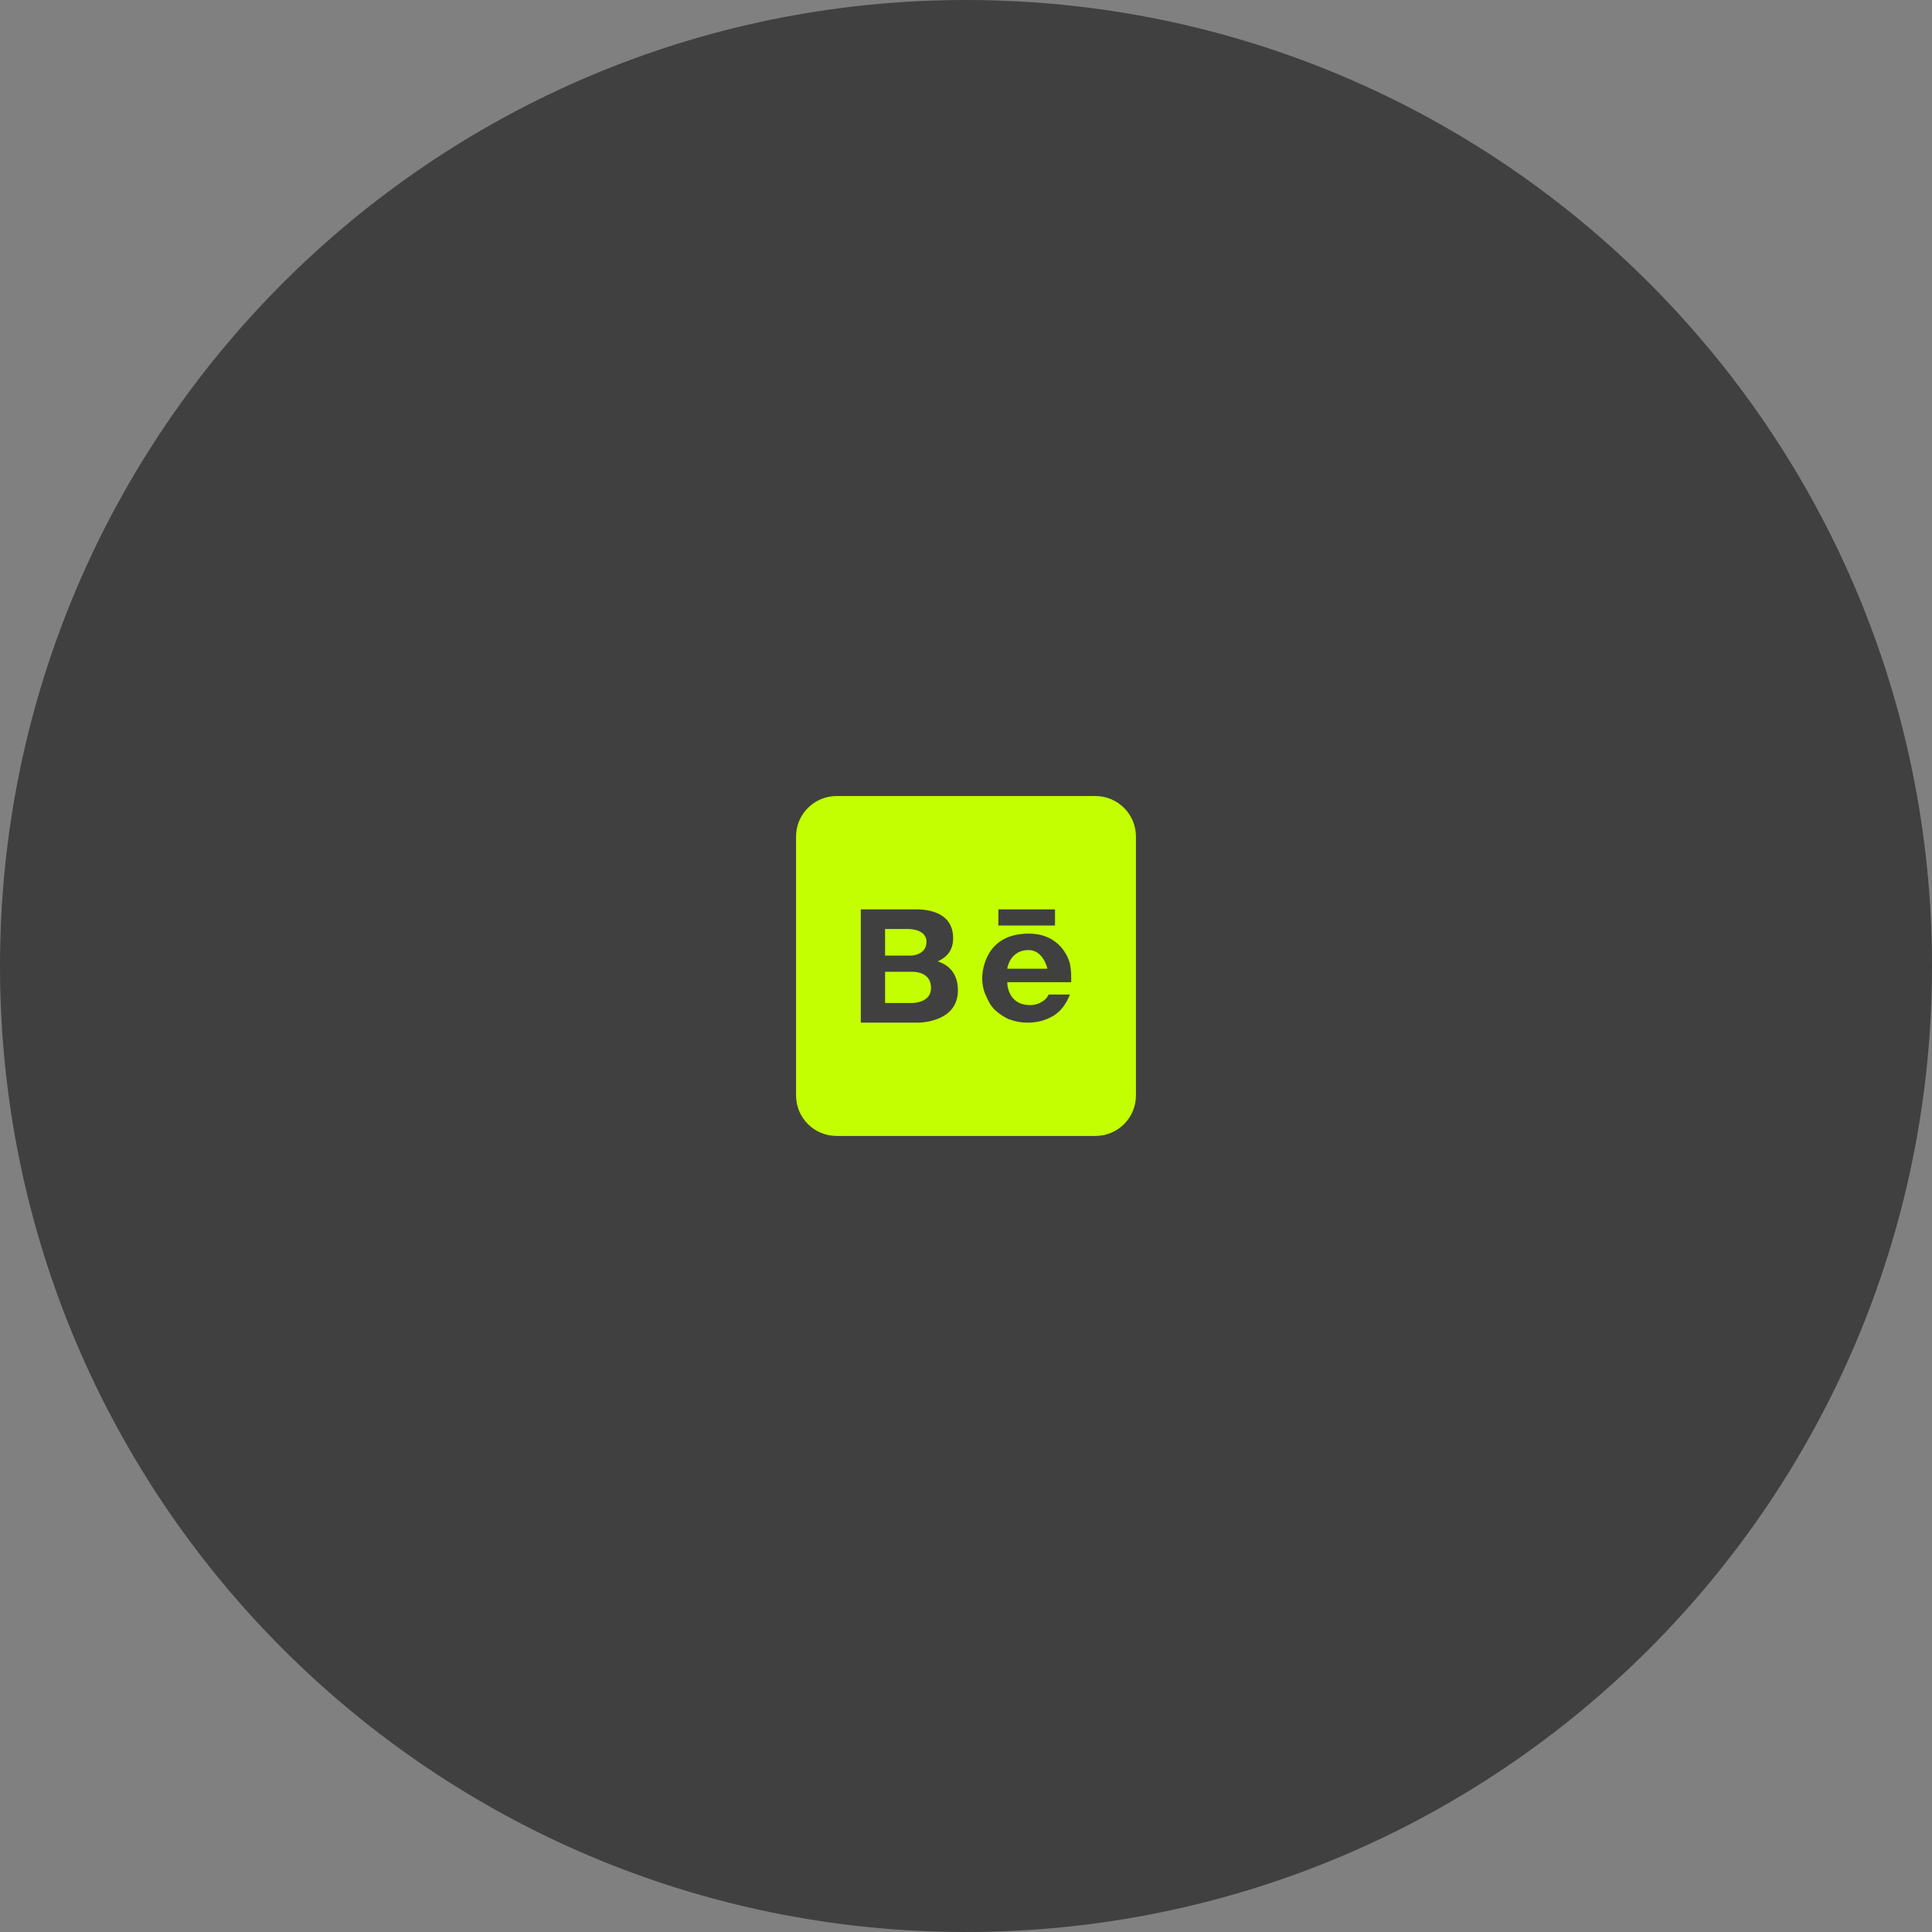 <?xml version="1.0" encoding="UTF-8"?> <svg xmlns="http://www.w3.org/2000/svg" width="216" height="216" viewBox="0 0 216 216" fill="none"><rect x="0" y="0" width="216" height="216" fill="#808080" stroke="none"/><g clip-path="url(#clip0_34_5)"><path d="M108 216C167.647 216 216 167.647 216 108C216 48.353 167.647 0 108 0C48.353 0 0 48.353 0 108C0 167.647 48.353 216 108 216Z" fill="#404040"></path><path d="M93.523 89C91.027 89 89 91.027 89 93.523V122.477C89 124.973 91.027 127 93.523 127H122.477C124.973 127 127 124.973 127 122.477V93.523C127 91.027 124.973 89 122.477 89H93.523ZM96.238 101.667H102.327C102.988 101.667 106.562 101.621 106.562 104.898C106.562 106.635 105.376 107.221 104.843 107.484C105.639 107.737 107.095 108.471 107.095 110.715C107.095 114.18 103.123 114.333 102.588 114.333H96.238V101.667ZM111.62 101.667H117.952V103.475H111.62V101.667ZM98.953 103.865V106.834H101.866C102.265 106.834 103.584 106.615 103.584 105.285C103.584 103.955 101.865 103.865 101.603 103.865H98.953ZM114.994 104.38C118.523 104.38 119.481 107.131 119.627 107.783C119.762 108.443 119.762 109.022 119.762 109.81H112.614C112.614 110.597 113.031 112.37 115.14 112.37C115.7 112.37 116.116 112.235 116.541 111.974C116.957 111.71 117.103 111.456 117.24 111.193H119.618C119.201 112.233 118.64 113.022 117.8 113.547C116.957 114.071 115.981 114.333 114.859 114.333C114.153 114.333 113.456 114.198 112.75 113.936C112.189 113.673 111.629 113.284 111.213 112.894C110.797 112.496 110.516 111.972 110.235 111.321C109.956 110.797 109.81 110.009 109.81 109.357C109.81 108.706 110.073 104.38 114.994 104.38ZM114.994 106.217C112.95 106.217 112.614 108.181 112.614 108.308H117.103C116.959 107.657 116.37 106.217 114.994 106.217ZM98.953 108.644V112.135H101.984C102.247 112.135 104.09 112.054 104.09 110.453C104.09 108.86 102.642 108.644 101.984 108.644H98.953Z" fill="#C3FF00"></path></g><defs><clipPath id="clip0_34_5"><rect width="216" height="216" fill="white"></rect></clipPath></defs></svg> 